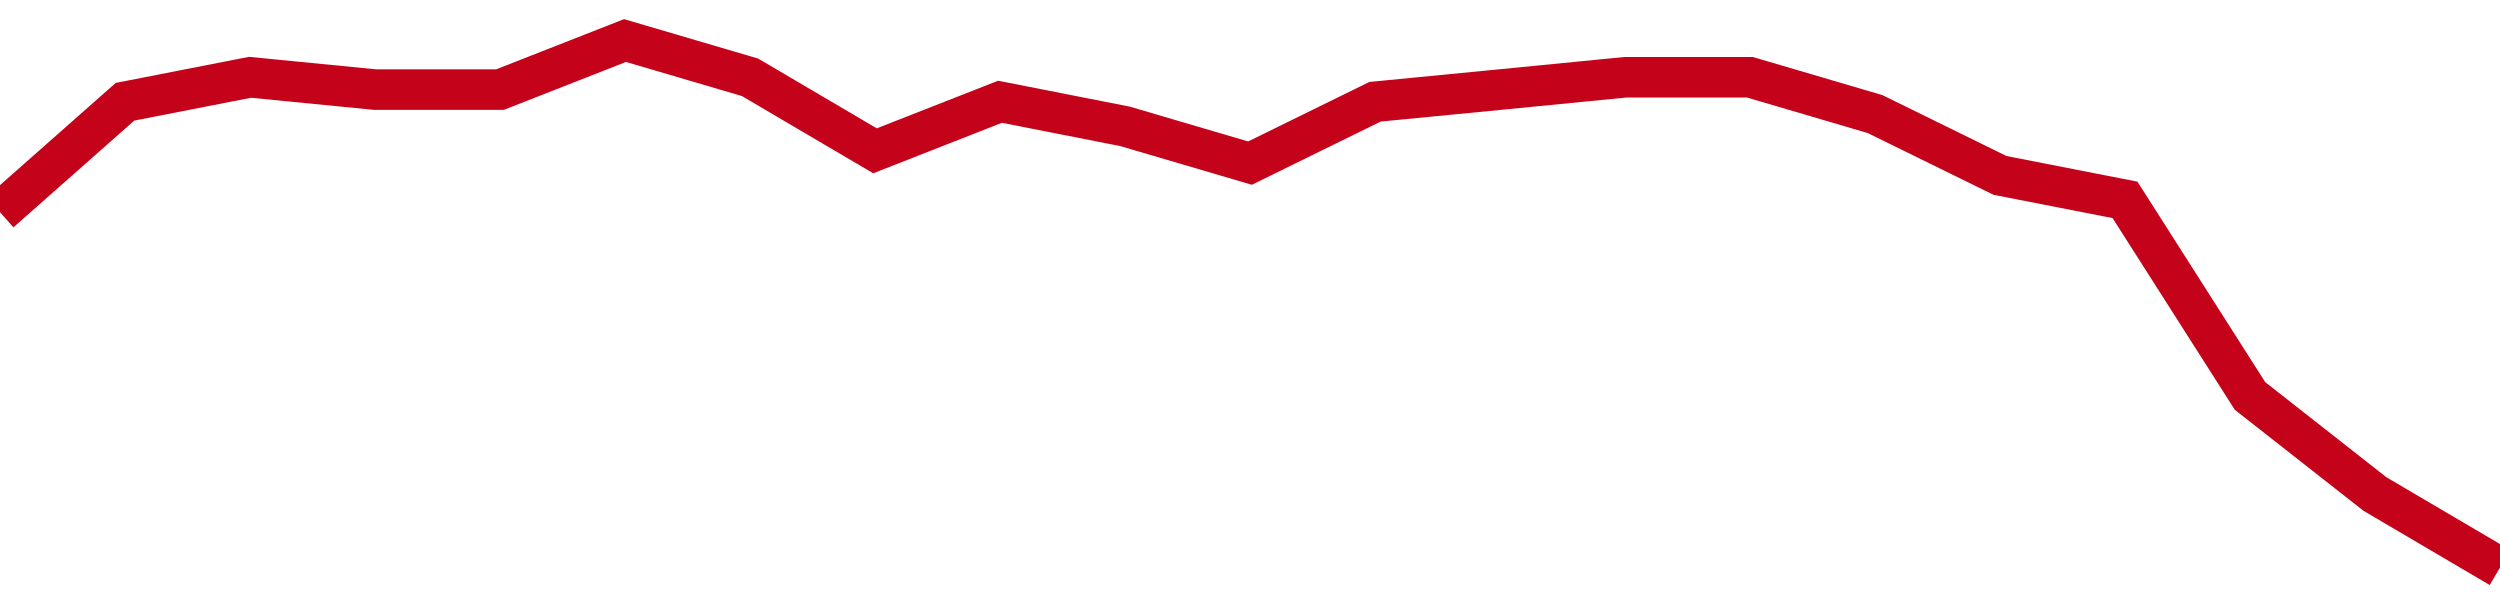<!-- Generated with https://github.com/jxxe/sparkline/ --><svg viewBox="0 0 185 45" class="sparkline" xmlns="http://www.w3.org/2000/svg"><path class="sparkline--fill" d="M 0 15.7 L 0 15.7 L 9.25 7.53 L 18.5 5.72 L 27.75 6.63 L 37 6.63 L 46.25 3 L 55.5 5.72 L 64.75 11.16 L 74 7.53 L 83.25 9.35 L 92.5 12.07 L 101.75 7.53 L 111 6.63 L 120.25 5.72 L 129.5 5.72 L 138.75 8.44 L 148 12.98 L 157.25 14.79 L 166.5 29.3 L 175.75 36.56 L 185 42 V 45 L 0 45 Z" stroke="none" fill="none" ></path><path class="sparkline--line" d="M 0 15.7 L 0 15.7 L 9.25 7.53 L 18.5 5.72 L 27.75 6.63 L 37 6.63 L 46.25 3 L 55.5 5.72 L 64.75 11.16 L 74 7.53 L 83.25 9.35 L 92.5 12.07 L 101.75 7.53 L 111 6.63 L 120.25 5.72 L 129.5 5.72 L 138.75 8.44 L 148 12.98 L 157.25 14.79 L 166.5 29.3 L 175.75 36.56 L 185 42" fill="none" stroke-width="3" stroke="#C4021A" ></path></svg>